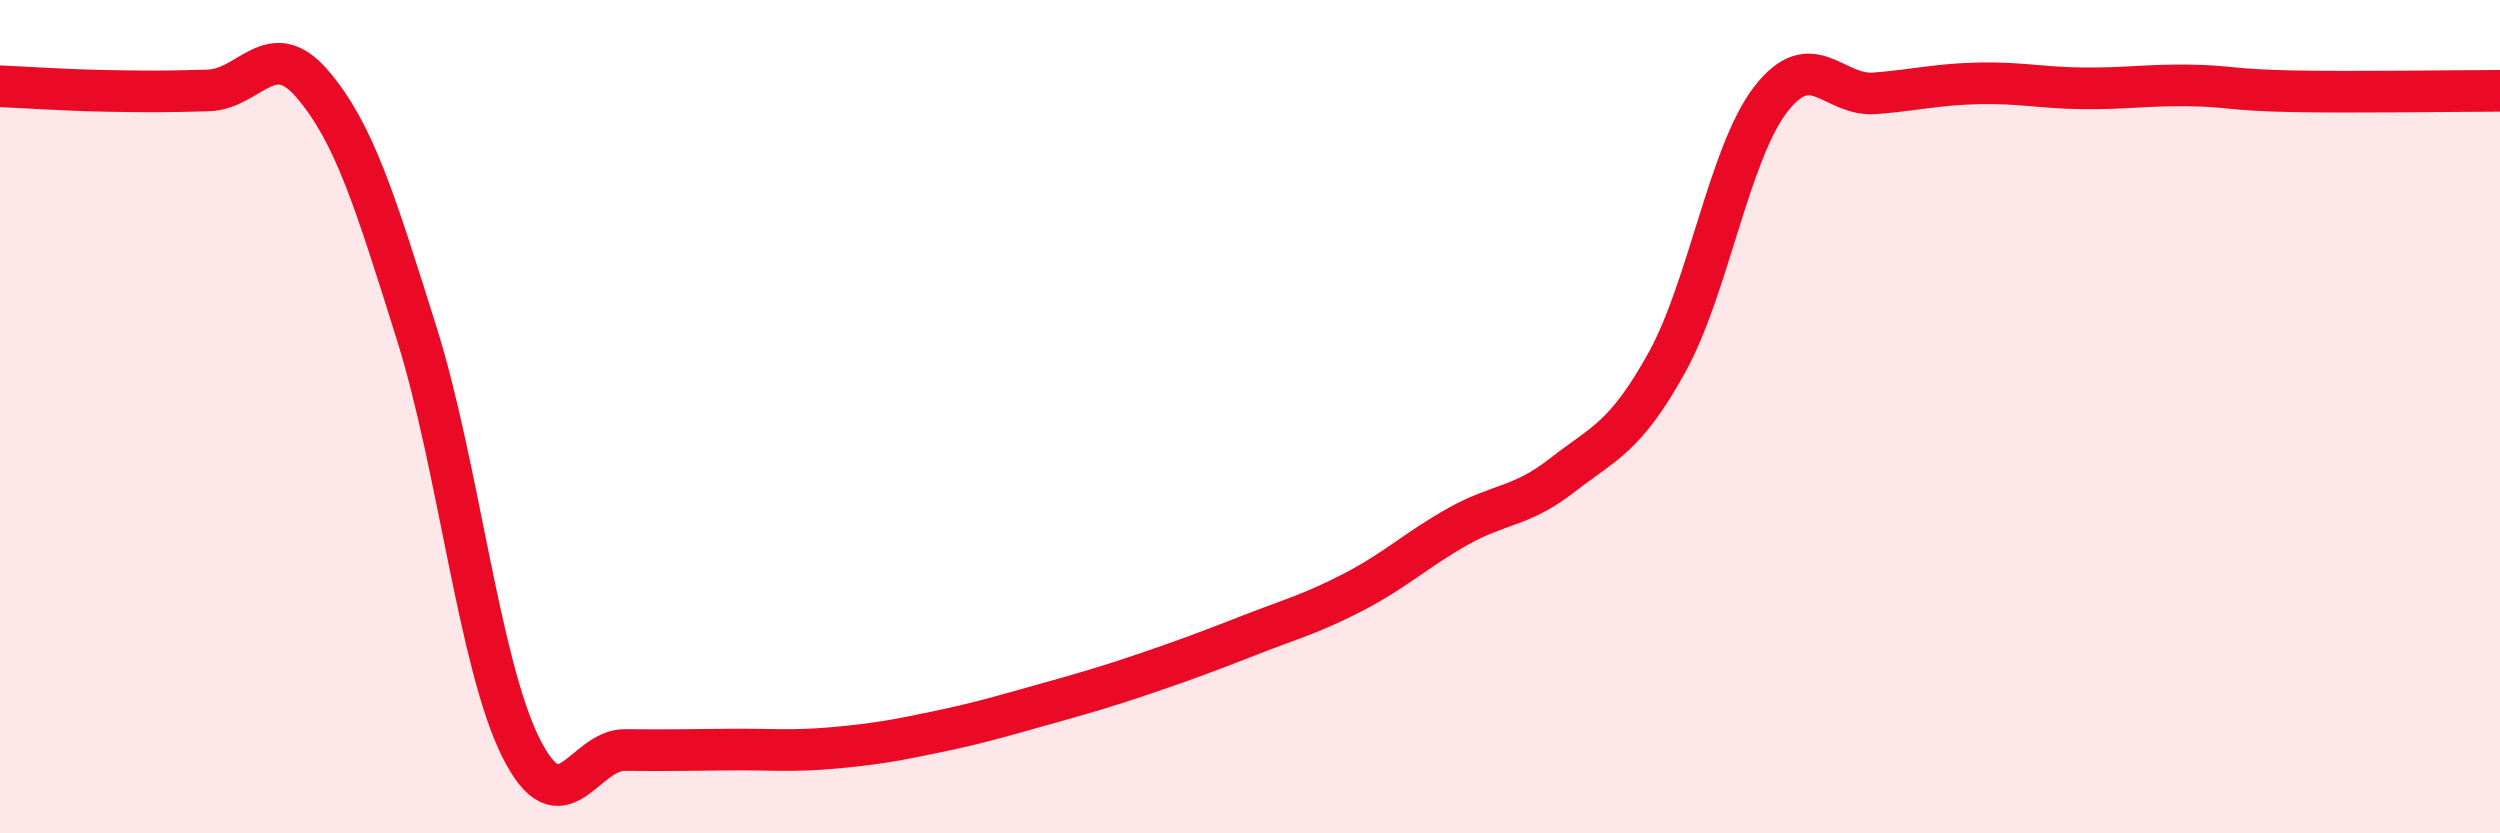 
    <svg width="60" height="20" viewBox="0 0 60 20" xmlns="http://www.w3.org/2000/svg">
      <path
        d="M 0,2.07 C 0.5,2.09 1.5,2.16 2.5,2.18 C 3.5,2.2 4,2.2 5,2.17 C 6,2.14 6.5,0.85 7.5,2.02 C 8.5,3.19 9,4.82 10,8 C 11,11.18 11.5,15.94 12.5,17.94 C 13.5,19.94 14,17.99 15,18 C 16,18.01 16.5,18 17.5,17.99 C 18.5,17.98 19,18.04 20,17.95 C 21,17.86 21.5,17.77 22.5,17.56 C 23.5,17.35 24,17.2 25,16.92 C 26,16.64 26.5,16.5 27.5,16.16 C 28.5,15.82 29,15.63 30,15.24 C 31,14.85 31.5,14.72 32.5,14.2 C 33.5,13.68 34,13.19 35,12.63 C 36,12.07 36.5,12.18 37.5,11.4 C 38.5,10.62 39,10.51 40,8.71 C 41,6.91 41.5,3.67 42.5,2.38 C 43.5,1.09 44,2.32 45,2.24 C 46,2.16 46.5,2.02 47.5,2 C 48.5,1.98 49,2.11 50,2.12 C 51,2.13 51.5,2.04 52.5,2.05 C 53.5,2.06 53.5,2.16 55,2.19 C 56.5,2.22 59,2.18 60,2.18L60 20L0 20Z"
        fill="#EB0A25"
        opacity="0.1"
        stroke-linecap="round"
        stroke-linejoin="round"
      />
      <path
        d="M 0,2.07 C 0.5,2.09 1.5,2.16 2.5,2.18 C 3.5,2.2 4,2.2 5,2.17 C 6,2.14 6.5,0.85 7.5,2.02 C 8.5,3.19 9,4.82 10,8 C 11,11.18 11.5,15.94 12.5,17.94 C 13.5,19.94 14,17.99 15,18 C 16,18.01 16.5,18 17.5,17.99 C 18.5,17.98 19,18.04 20,17.95 C 21,17.86 21.5,17.77 22.5,17.56 C 23.5,17.35 24,17.2 25,16.92 C 26,16.64 26.5,16.5 27.5,16.16 C 28.5,15.82 29,15.63 30,15.24 C 31,14.85 31.5,14.72 32.5,14.2 C 33.5,13.68 34,13.19 35,12.63 C 36,12.07 36.5,12.18 37.5,11.4 C 38.5,10.62 39,10.51 40,8.71 C 41,6.91 41.5,3.67 42.5,2.38 C 43.5,1.09 44,2.32 45,2.24 C 46,2.16 46.5,2.02 47.5,2 C 48.5,1.98 49,2.11 50,2.12 C 51,2.13 51.5,2.04 52.5,2.05 C 53.5,2.06 53.5,2.16 55,2.19 C 56.5,2.22 59,2.18 60,2.18"
        stroke="#EB0A25"
        stroke-width="1"
        fill="none"
        stroke-linecap="round"
        stroke-linejoin="round"
      />
    </svg>
  